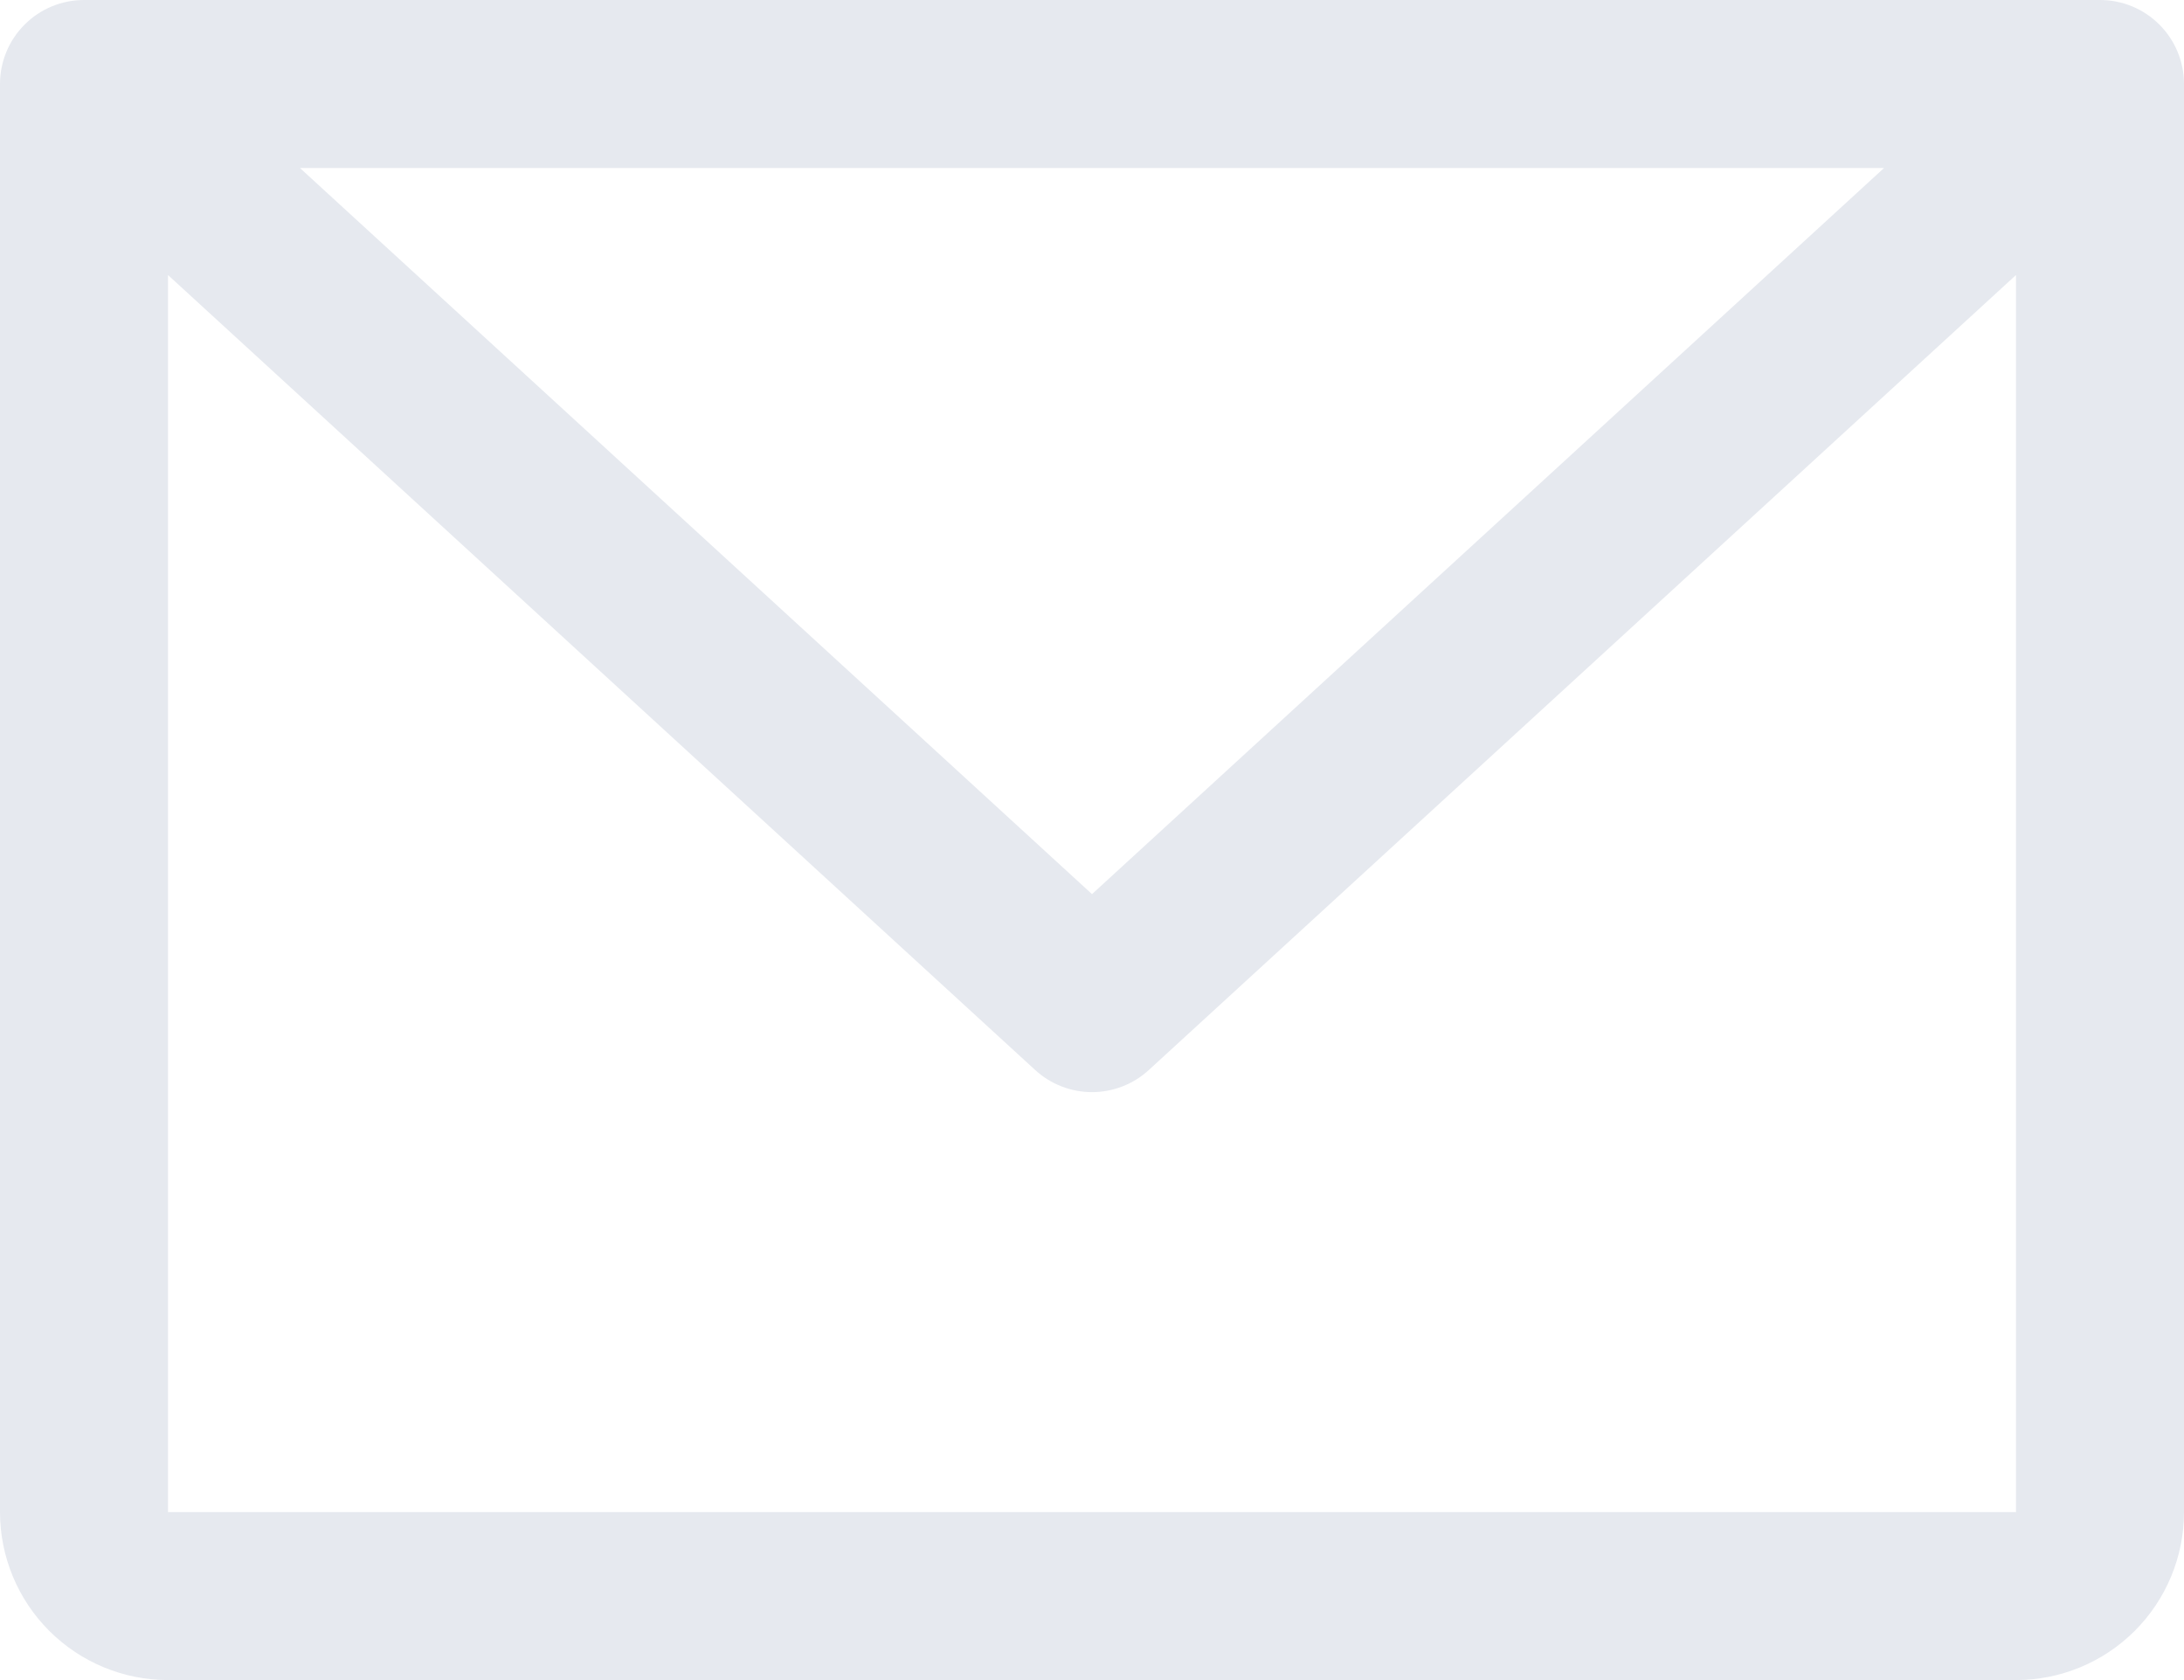<svg width="26" height="20" viewBox="0 0 26 20" fill="none" xmlns="http://www.w3.org/2000/svg">
<path d="M25 0H1C0.735 0 0.48 0.105 0.293 0.293C0.105 0.48 0 0.735 0 1V18C0 18.53 0.211 19.039 0.586 19.414C0.961 19.789 1.47 20 2 20H24C24.53 20 25.039 19.789 25.414 19.414C25.789 19.039 26 18.53 26 18V1C26 0.735 25.895 0.48 25.707 0.293C25.52 0.105 25.265 0 25 0ZM22.429 2L13 10.644L3.571 2H22.429ZM24 18H2V3.274L12.324 12.738C12.508 12.907 12.75 13.001 13 13.001C13.25 13.001 13.492 12.907 13.676 12.738L24 3.274V18Z" fill="#E6E9EF"/>
</svg>
